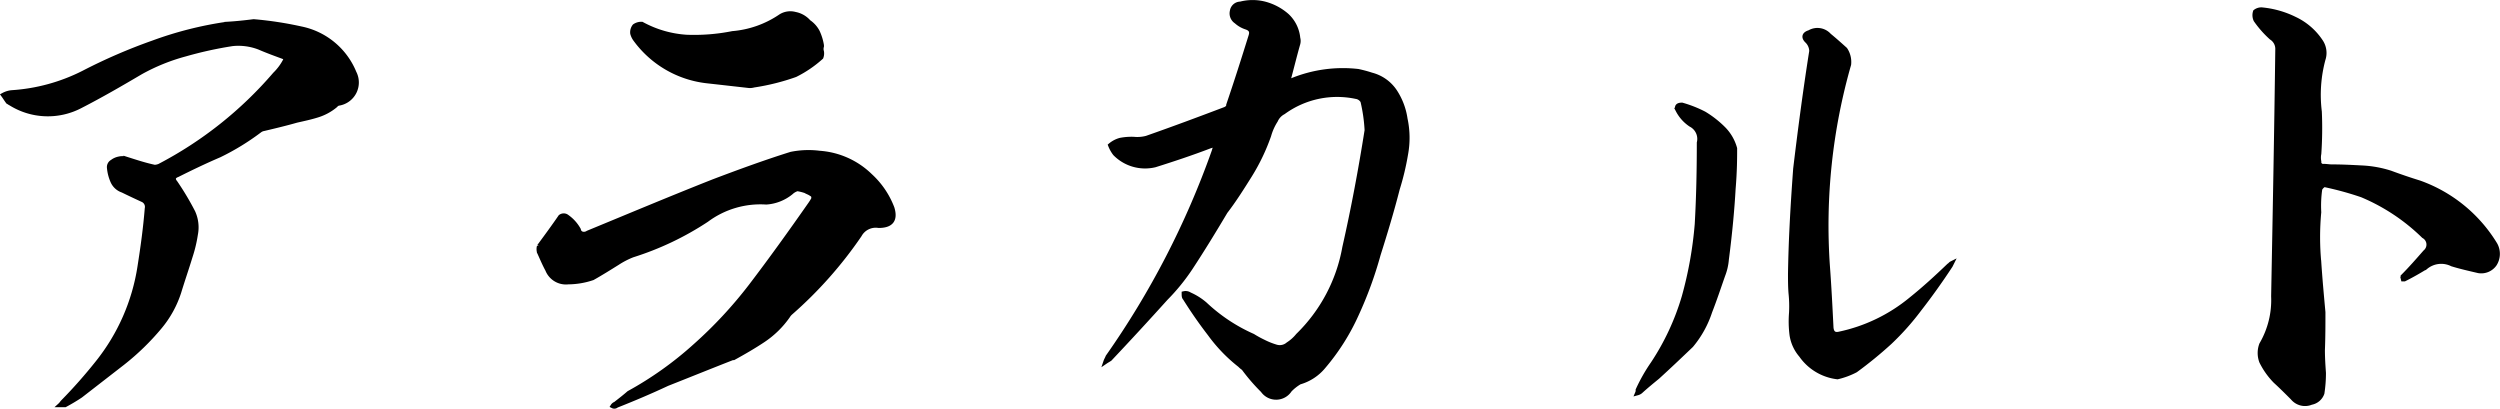 <svg xmlns="http://www.w3.org/2000/svg" width="164.008" height="26.817" viewBox="0 0 164.008 26.817">
  <path id="others_alacarte_ttl" d="M22-24.446c-.544.068-1.156.136-1.768.17A23.945,23.945,0,0,0,15.4-23.052a36.117,36.117,0,0,0-4.556,1.972A12.1,12.1,0,0,1,6.12-19.788a1.456,1.456,0,0,0-.544.17c.1.136.2.306.306.442.068.034.1.068.17.1a4.6,4.6,0,0,0,4.59.17c1.326-.68,2.618-1.428,3.944-2.21A12.88,12.88,0,0,1,17.51-22.3a25.207,25.207,0,0,1,3.094-.68,3.8,3.8,0,0,1,1.768.238c.544.238,1.122.442,1.666.646a.225.225,0,0,1,.034.2,3.576,3.576,0,0,1-.68.918A25.587,25.587,0,0,1,15.81-14.96a.993.993,0,0,1-.306.068c-.646-.136-1.258-.34-1.9-.544a.97.97,0,0,0-.442,0,1.054,1.054,0,0,0-.442.2.391.391,0,0,0-.2.374,2.815,2.815,0,0,0,.238.918,1.088,1.088,0,0,0,.646.578c.408.2.85.408,1.292.612a.505.505,0,0,1,.306.578c-.1,1.258-.272,2.516-.476,3.808a13.309,13.309,0,0,1-2.754,6.29A32.583,32.583,0,0,1,9.486.51c-.068.068-.1.136-.17.2h.306Q10.183.408,10.642.1L13.4-2.04a16.162,16.162,0,0,0,2.448-2.38A6.828,6.828,0,0,0,17.1-6.7c.238-.782.51-1.564.748-2.346a8.779,8.779,0,0,0,.34-1.428,2.4,2.4,0,0,0-.17-1.462,18.222,18.222,0,0,0-1.156-1.938c-.2-.238-.136-.408.136-.51.884-.442,1.8-.884,2.754-1.292a15.855,15.855,0,0,0,2.618-1.6.641.641,0,0,1,.306-.136c.714-.17,1.428-.34,2.142-.544.442-.1.918-.2,1.36-.34a3.394,3.394,0,0,0,1.19-.646.344.344,0,0,1,.238-.136,1.389,1.389,0,0,0,.986-2.006,4.8,4.8,0,0,0-3.5-2.89A23.427,23.427,0,0,0,22-24.446ZM57.664-13.464a3.183,3.183,0,0,1,.544.136c.1.068.238.1.374.2.136.068.17.17.136.34a3.584,3.584,0,0,1-.238.374c-1.258,1.8-2.55,3.6-3.876,5.338a28.329,28.329,0,0,1-3.638,3.91A22.979,22.979,0,0,1,46.614-.068c-.272.238-.578.476-.884.714a.339.339,0,0,0-.17.136A.209.209,0,0,0,45.8.748C46.92.306,48.042-.17,49.13-.68c1.462-.578,2.89-1.156,4.284-1.7h.068c.68-.374,1.326-.748,1.938-1.156a6.082,6.082,0,0,0,1.632-1.6.9.9,0,0,1,.17-.2,27,27,0,0,0,4.522-5.1A1.211,1.211,0,0,1,63-11.05c.816,0,1.122-.374.884-1.156a5.532,5.532,0,0,0-1.428-2.108,5.294,5.294,0,0,0-3.332-1.5,5.763,5.763,0,0,0-1.87.068c-1.734.544-3.4,1.156-5.1,1.8-2.754,1.088-5.508,2.244-8.228,3.366a.472.472,0,0,1-.374.068.329.329,0,0,1-.238-.272,2.546,2.546,0,0,0-.816-.884.355.355,0,0,0-.374.034c-.442.646-.918,1.292-1.394,1.938a.7.7,0,0,0,0,.374c.17.374.34.782.544,1.156a1.3,1.3,0,0,0,1.36.816,5.087,5.087,0,0,0,1.6-.272c.544-.306,1.088-.646,1.632-.986a5.418,5.418,0,0,1,.986-.51,19.364,19.364,0,0,0,4.862-2.312,5.911,5.911,0,0,1,3.91-1.156,2.873,2.873,0,0,0,1.632-.646A.994.994,0,0,1,57.664-13.464ZM54.5-20.23a.941.941,0,0,0,.306-.034,14.477,14.477,0,0,0,2.72-.68,7.49,7.49,0,0,0,1.7-1.156.707.707,0,0,0,.034-.374.579.579,0,0,1,0-.34v-.068a3.367,3.367,0,0,0-.272-.884,1.766,1.766,0,0,0-.578-.646,1.567,1.567,0,0,0-.884-.51,1.194,1.194,0,0,0-.952.136,6.568,6.568,0,0,1-3.162,1.122,12.845,12.845,0,0,1-3.026.238,7.052,7.052,0,0,1-2.924-.85.781.781,0,0,0-.476.136.647.647,0,0,0-.136.476,1.149,1.149,0,0,0,.2.408,6.745,6.745,0,0,0,4.726,2.72C52.7-20.434,53.584-20.332,54.5-20.23Zm40.256,1.02a10.694,10.694,0,0,1,.272,1.9c-.408,2.584-.884,5.134-1.462,7.684a10.678,10.678,0,0,1-3.06,5.78,2.7,2.7,0,0,1-.646.578.833.833,0,0,1-.782.17,4.919,4.919,0,0,1-.85-.34,6.743,6.743,0,0,1-.68-.374,11.141,11.141,0,0,1-3.128-2.074,3.988,3.988,0,0,0-1.02-.646.472.472,0,0,0-.374-.068c0,.136,0,.238.068.306q.765,1.224,1.632,2.346A10.213,10.213,0,0,0,86.7-1.9a1.479,1.479,0,0,0,.238.2A12.479,12.479,0,0,0,88.2-.238a1.064,1.064,0,0,0,1.768-.034,3.047,3.047,0,0,1,.646-.51A3.147,3.147,0,0,0,92.174-1.8,14.349,14.349,0,0,0,94.35-5.236a25.53,25.53,0,0,0,1.428-3.91c.442-1.394.884-2.856,1.258-4.318a17.091,17.091,0,0,0,.544-2.278,5.882,5.882,0,0,0-.034-2.312,4.424,4.424,0,0,0-.68-1.8,2.627,2.627,0,0,0-1.53-1.088,8.515,8.515,0,0,0-.884-.238,8.826,8.826,0,0,0-4.284.578.679.679,0,0,1-.306.068l.068-.272c.2-.748.374-1.462.578-2.176a.7.7,0,0,0,0-.374,2.307,2.307,0,0,0-.714-1.462,3.6,3.6,0,0,0-1.462-.782,3.18,3.18,0,0,0-1.6,0,.552.552,0,0,0-.544.476.635.635,0,0,0,.272.68,1.783,1.783,0,0,0,.646.374c.306.1.408.272.306.578-.476,1.53-.952,3.026-1.462,4.522,0,.136-.068.2-.2.272-1.7.646-3.434,1.292-5.168,1.9a2.4,2.4,0,0,1-.85.068,3.877,3.877,0,0,0-.884.068,1.694,1.694,0,0,0-.646.34,2.2,2.2,0,0,0,.306.544,2.761,2.761,0,0,0,2.618.748c1.19-.374,2.414-.782,3.57-1.224a1.687,1.687,0,0,1,.442-.1c-.034.1-.1.272-.136.408a55.843,55.843,0,0,1-6.97,13.5c-.034.1-.1.2-.136.306.1-.068.17-.1.272-.17Q80-4.25,81.838-6.29A13.155,13.155,0,0,0,83.47-8.3c.782-1.19,1.53-2.414,2.278-3.672.578-.748,1.088-1.564,1.6-2.38A13.222,13.222,0,0,0,88.6-16.966a3.657,3.657,0,0,1,.442-.986,1.128,1.128,0,0,1,.51-.544,5.984,5.984,0,0,1,4.76-1.02A.6.6,0,0,1,94.758-19.21ZM125.9-1.122a5.019,5.019,0,0,0,1.19-.442A26.628,26.628,0,0,0,129.336-3.4a17.016,17.016,0,0,0,1.938-2.176q1.071-1.377,2.04-2.856l.068-.136c-.068.034-.1.1-.17.136-.816.782-1.632,1.53-2.482,2.21A10.927,10.927,0,0,1,126-3.944q-.459.1-.51-.408c-.068-1.36-.136-2.72-.238-4.08a38.393,38.393,0,0,1,1.394-13.192,1.477,1.477,0,0,0-.238-.986c-.34-.306-.68-.612-1.054-.918a1.028,1.028,0,0,0-1.292-.2c-.34.1-.408.306-.17.544a.962.962,0,0,1,.306.68c-.408,2.584-.748,5.168-1.054,7.718-.17,2.312-.306,4.624-.34,6.9,0,.408,0,.816.034,1.258a8.2,8.2,0,0,1,.034,1.292,7.062,7.062,0,0,0,.034,1.462,2.631,2.631,0,0,0,.612,1.326A3.387,3.387,0,0,0,125.9-1.122ZM118.626-8.84c.238-1.836.374-3.4.442-4.624.1-1.19.1-2.074.1-2.652a2.933,2.933,0,0,0-.782-1.326,6.578,6.578,0,0,0-1.224-.952,7.694,7.694,0,0,0-1.462-.578c-.272,0-.374.1-.272.34a2.538,2.538,0,0,0,.85.952,1.053,1.053,0,0,1,.544,1.19c0,1.768-.034,3.536-.136,5.338a25.426,25.426,0,0,1-.85,4.76,16.182,16.182,0,0,1-2.04,4.386,11.233,11.233,0,0,0-.986,1.734.431.431,0,0,1-.034.2.554.554,0,0,0,.2-.1c.374-.34.748-.646,1.122-.952.748-.68,1.462-1.36,2.21-2.074a6.7,6.7,0,0,0,1.224-2.21c.306-.782.578-1.6.85-2.38A3.657,3.657,0,0,0,118.626-8.84Zm38.862-3.094a7.693,7.693,0,0,1,.068-1.53.7.7,0,0,1,.272-.272,20.582,20.582,0,0,1,2.482.68,12.941,12.941,0,0,1,4.046,2.686.638.638,0,0,1,.1,1.054c-.476.544-.952,1.088-1.462,1.6a.187.187,0,0,1-.1.17h.2c.476-.238.952-.51,1.394-.782a1.6,1.6,0,0,1,1.734-.2c.544.17,1.156.306,1.734.442a1.068,1.068,0,0,0,1.054-.442,1.257,1.257,0,0,0,.034-1.292,9.568,9.568,0,0,0-4.964-4.046c-.646-.2-1.258-.408-1.9-.646a7.227,7.227,0,0,0-1.9-.34c-.646-.034-1.292-.068-1.972-.068-.136,0-.34-.034-.51-.034a.27.27,0,0,1-.306-.306,1.287,1.287,0,0,1,0-.51,24.813,24.813,0,0,0,.034-2.754,8.993,8.993,0,0,1,.238-3.434,1.339,1.339,0,0,0-.17-1.19,4.17,4.17,0,0,0-1.7-1.462,6.13,6.13,0,0,0-2.176-.612.653.653,0,0,0-.408.136.743.743,0,0,0,.034.544,6.708,6.708,0,0,0,1.02,1.156.871.871,0,0,1,.408.782c-.068,5.406-.17,10.778-.272,16.184a5.76,5.76,0,0,1-.782,3.162,1.594,1.594,0,0,0,0,1.122,4.959,4.959,0,0,0,.918,1.292c.374.34.748.714,1.122,1.088a1.051,1.051,0,0,0,1.224.306.932.932,0,0,0,.714-.612,8.707,8.707,0,0,0,.1-1.326c-.034-.476-.068-.986-.068-1.5.034-.85.034-1.666.034-2.482-.1-1.088-.2-2.176-.272-3.264A17.809,17.809,0,0,1,157.488-11.934Z" transform="translate(-5.356 25.855)" stroke="#000" stroke-width="0.3"/>
</svg>
